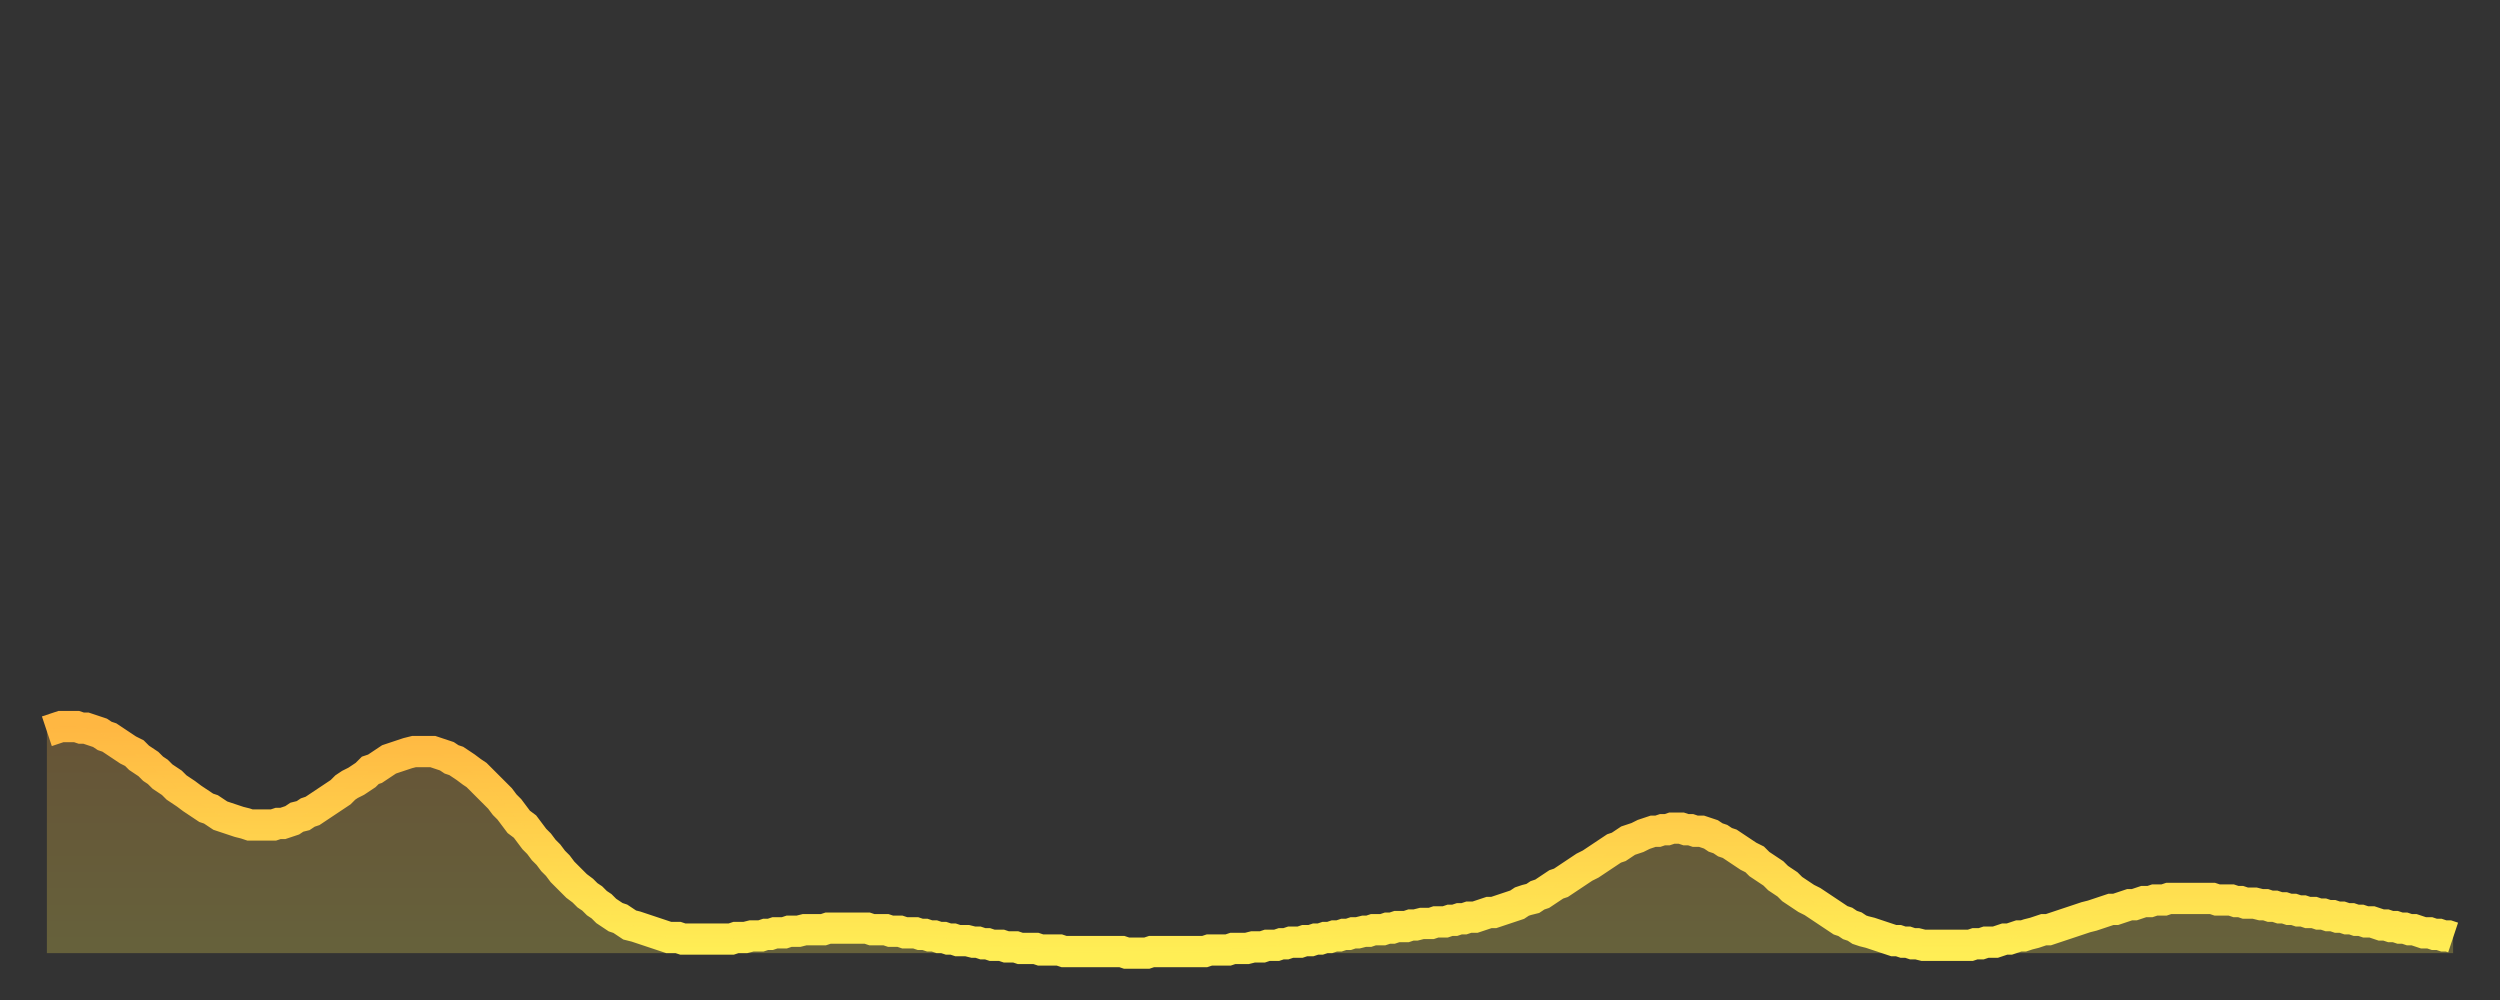 <?xml version="1.0" encoding="utf-8" ?>
<svg baseProfile="full" height="64" version="1.1" width="160" xmlns="http://www.w3.org/2000/svg" xmlns:ev="http://www.w3.org/2001/xml-events" xmlns:xlink="http://www.w3.org/1999/xlink"><rect width="100%" height="100%" fill="#333333" stroke="none"/><defs><linearGradient id="id1960922" x1="0" x2="0" y1="0" y2="1"><stop offset="0%" stop-color="#ffb742" /><stop offset="50%" stop-color="#ffd24c" /><stop offset="100%" stop-color="#ffee55" /></linearGradient></defs><g transform="translate(3,3)"><g><path d="M 0.0 43.8 0.3 43.7 0.6 43.6 0.9 43.5 1.2 43.5 1.5 43.5 1.9 43.5 2.2 43.6 2.5 43.6 2.8 43.7 3.1 43.8 3.4 43.9 3.7 44.1 4.0 44.2 4.3 44.4 4.6 44.6 4.9 44.8 5.2 45.0 5.6 45.2 5.9 45.5 6.2 45.7 6.5 45.9 6.8 46.2 7.1 46.4 7.4 46.7 7.7 46.9 8.0 47.1 8.3 47.4 8.6 47.6 8.9 47.8 9.3 48.1 9.6 48.3 9.9 48.5 10.2 48.7 10.5 48.8 10.8 49.0 11.1 49.2 11.4 49.3 11.7 49.4 12.0 49.5 12.3 49.6 12.7 49.7 13.0 49.8 13.3 49.8 13.6 49.8 13.9 49.8 14.2 49.8 14.5 49.8 14.8 49.7 15.1 49.7 15.4 49.6 15.7 49.5 16.0 49.3 16.4 49.2 16.7 49.0 17.0 48.9 17.3 48.7 17.6 48.5 17.9 48.3 18.2 48.1 18.5 47.9 18.8 47.7 19.1 47.4 19.4 47.2 19.8 47.0 20.1 46.8 20.4 46.6 20.7 46.3 21.0 46.2 21.3 46.0 21.6 45.8 21.9 45.6 22.2 45.5 22.5 45.4 22.8 45.3 23.1 45.2 23.5 45.1 23.8 45.1 24.1 45.1 24.4 45.1 24.7 45.1 25.0 45.2 25.3 45.3 25.6 45.4 25.9 45.6 26.2 45.7 26.5 45.9 26.8 46.1 27.2 46.4 27.5 46.6 27.8 46.9 28.1 47.2 28.4 47.5 28.7 47.8 29.0 48.1 29.3 48.5 29.6 48.8 29.9 49.2 30.2 49.6 30.6 49.9 30.9 50.3 31.2 50.7 31.5 51.0 31.8 51.4 32.1 51.7 32.4 52.1 32.7 52.4 33.0 52.8 33.3 53.1 33.6 53.4 33.9 53.7 34.3 54.0 34.6 54.3 34.9 54.5 35.2 54.8 35.5 55.0 35.8 55.3 36.1 55.5 36.4 55.7 36.7 55.8 37.0 56.0 37.3 56.2 37.7 56.3 38.0 56.4 38.3 56.5 38.6 56.6 38.9 56.7 39.2 56.8 39.5 56.9 39.8 57.0 40.1 57.0 40.4 57.0 40.7 57.1 41.0 57.1 41.4 57.1 41.7 57.1 42.0 57.1 42.3 57.1 42.6 57.1 42.9 57.1 43.2 57.1 43.5 57.1 43.8 57.1 44.1 57.0 44.4 57.0 44.7 57.0 45.1 56.9 45.4 56.9 45.7 56.9 46.0 56.8 46.3 56.8 46.6 56.7 46.9 56.7 47.2 56.7 47.5 56.6 47.8 56.6 48.1 56.6 48.5 56.5 48.8 56.5 49.1 56.5 49.4 56.5 49.7 56.5 50.0 56.4 50.3 56.4 50.6 56.4 50.9 56.4 51.2 56.4 51.5 56.4 51.8 56.4 52.2 56.4 52.5 56.4 52.8 56.5 53.1 56.5 53.4 56.5 53.7 56.5 54.0 56.6 54.3 56.6 54.6 56.6 54.9 56.7 55.2 56.7 55.6 56.7 55.9 56.8 56.2 56.8 56.5 56.9 56.8 56.9 57.1 57.0 57.4 57.0 57.7 57.1 58.0 57.1 58.3 57.2 58.6 57.2 58.9 57.2 59.3 57.3 59.6 57.3 59.9 57.4 60.2 57.4 60.5 57.5 60.8 57.5 61.1 57.5 61.4 57.6 61.7 57.6 62.0 57.6 62.3 57.7 62.6 57.7 63.0 57.7 63.3 57.7 63.6 57.8 63.9 57.8 64.2 57.8 64.5 57.8 64.8 57.8 65.1 57.9 65.4 57.9 65.7 57.9 66.0 57.9 66.4 57.9 66.7 57.9 67.0 57.9 67.3 57.9 67.6 57.9 67.9 57.9 68.2 57.9 68.5 57.9 68.8 57.9 69.1 58.0 69.4 58.0 69.7 58.0 70.1 58.0 70.4 58.0 70.7 57.9 71.0 57.9 71.3 57.9 71.6 57.9 71.9 57.9 72.2 57.9 72.5 57.9 72.8 57.9 73.1 57.9 73.5 57.9 73.8 57.9 74.1 57.9 74.4 57.8 74.7 57.8 75.0 57.8 75.3 57.8 75.6 57.8 75.9 57.7 76.2 57.7 76.5 57.7 76.8 57.7 77.2 57.6 77.5 57.6 77.8 57.6 78.1 57.5 78.4 57.5 78.7 57.5 79.0 57.4 79.3 57.4 79.6 57.3 79.9 57.3 80.2 57.3 80.5 57.2 80.9 57.2 81.2 57.1 81.5 57.1 81.8 57.0 82.1 57.0 82.4 56.9 82.7 56.9 83.0 56.8 83.3 56.8 83.6 56.7 83.9 56.7 84.3 56.6 84.6 56.6 84.9 56.5 85.2 56.5 85.5 56.5 85.8 56.4 86.1 56.4 86.4 56.3 86.7 56.3 87.0 56.3 87.3 56.2 87.6 56.2 88.0 56.1 88.3 56.1 88.6 56.1 88.9 56.0 89.2 56.0 89.5 56.0 89.8 55.9 90.1 55.9 90.4 55.8 90.7 55.8 91.0 55.7 91.4 55.7 91.7 55.6 92.0 55.5 92.3 55.4 92.6 55.4 92.9 55.3 93.2 55.2 93.5 55.1 93.8 55.0 94.1 54.9 94.4 54.7 94.7 54.6 95.1 54.5 95.4 54.3 95.7 54.2 96.0 54.0 96.3 53.8 96.6 53.6 96.9 53.5 97.2 53.3 97.5 53.1 97.8 52.9 98.1 52.7 98.4 52.5 98.8 52.3 99.1 52.1 99.4 51.9 99.7 51.7 100.0 51.5 100.3 51.3 100.6 51.2 100.9 51.0 101.2 50.8 101.5 50.7 101.8 50.6 102.2 50.4 102.5 50.3 102.8 50.2 103.1 50.2 103.4 50.1 103.7 50.1 104.0 50.0 104.3 50.0 104.6 50.0 104.9 50.1 105.2 50.1 105.5 50.2 105.9 50.2 106.2 50.3 106.5 50.4 106.8 50.6 107.1 50.7 107.4 50.9 107.7 51.0 108.0 51.2 108.3 51.4 108.6 51.6 108.9 51.8 109.3 52.0 109.6 52.3 109.9 52.5 110.2 52.7 110.5 52.9 110.8 53.2 111.1 53.4 111.4 53.6 111.7 53.9 112.0 54.1 112.3 54.3 112.6 54.5 113.0 54.7 113.3 54.9 113.6 55.1 113.9 55.3 114.2 55.5 114.5 55.7 114.8 55.9 115.1 56.0 115.4 56.2 115.7 56.3 116.0 56.5 116.3 56.6 116.7 56.7 117.0 56.8 117.3 56.9 117.6 57.0 117.9 57.1 118.2 57.2 118.5 57.2 118.8 57.3 119.1 57.3 119.4 57.4 119.7 57.4 120.1 57.5 120.4 57.5 120.7 57.5 121.0 57.5 121.3 57.5 121.6 57.5 121.9 57.5 122.2 57.5 122.5 57.5 122.8 57.5 123.1 57.5 123.4 57.4 123.8 57.4 124.1 57.3 124.4 57.3 124.7 57.3 125.0 57.2 125.3 57.1 125.6 57.1 125.9 57.0 126.2 56.9 126.5 56.9 126.8 56.8 127.2 56.7 127.5 56.6 127.8 56.5 128.1 56.5 128.4 56.4 128.7 56.3 129.0 56.2 129.3 56.1 129.6 56.0 129.9 55.9 130.2 55.8 130.5 55.7 130.9 55.6 131.2 55.5 131.5 55.4 131.8 55.3 132.1 55.2 132.4 55.2 132.7 55.1 133.0 55.0 133.3 54.9 133.6 54.9 133.9 54.8 134.2 54.7 134.6 54.7 134.9 54.6 135.2 54.6 135.5 54.6 135.8 54.5 136.1 54.5 136.4 54.5 136.7 54.5 137.0 54.5 137.3 54.5 137.6 54.5 138.0 54.5 138.3 54.5 138.6 54.5 138.9 54.6 139.2 54.6 139.5 54.6 139.8 54.6 140.1 54.7 140.4 54.7 140.7 54.8 141.0 54.8 141.3 54.8 141.7 54.9 142.0 54.9 142.3 55.0 142.6 55.0 142.9 55.1 143.2 55.1 143.5 55.2 143.8 55.2 144.1 55.3 144.4 55.3 144.7 55.4 145.1 55.4 145.4 55.5 145.7 55.5 146.0 55.6 146.3 55.6 146.6 55.7 146.9 55.7 147.2 55.8 147.5 55.8 147.8 55.9 148.1 55.9 148.4 56.0 148.8 56.0 149.1 56.1 149.4 56.2 149.7 56.2 150.0 56.3 150.3 56.3 150.6 56.4 150.9 56.4 151.2 56.5 151.5 56.5 151.8 56.6 152.1 56.7 152.5 56.7 152.8 56.8 153.1 56.8 153.4 56.9 153.7 56.9 154.0 57.0" fill="none" id="graph-curve" opacity="1" stroke="url(#id1960922)" stroke-width="2" /><path d="M 0 58 L 0.0 43.8 0.3 43.7 0.6 43.6 0.9 43.5 1.2 43.5 1.5 43.5 1.9 43.5 2.2 43.6 2.5 43.6 2.8 43.7 3.1 43.8 3.4 43.9 3.7 44.1 4.0 44.2 4.3 44.4 4.6 44.6 4.9 44.8 5.2 45.0 5.6 45.2 5.9 45.5 6.2 45.7 6.5 45.9 6.8 46.2 7.1 46.4 7.4 46.7 7.7 46.9 8.0 47.1 8.3 47.4 8.6 47.6 8.9 47.8 9.3 48.1 9.6 48.3 9.9 48.5 10.2 48.7 10.5 48.8 10.8 49.0 11.1 49.2 11.4 49.3 11.7 49.4 12.0 49.5 12.3 49.6 12.7 49.7 13.0 49.8 13.3 49.8 13.6 49.8 13.9 49.8 14.2 49.8 14.5 49.8 14.8 49.7 15.1 49.7 15.4 49.6 15.7 49.5 16.0 49.3 16.4 49.2 16.7 49.0 17.0 48.9 17.3 48.7 17.6 48.5 17.9 48.3 18.2 48.1 18.5 47.9 18.8 47.7 19.1 47.4 19.4 47.2 19.8 47.0 20.1 46.8 20.4 46.6 20.7 46.3 21.0 46.2 21.3 46.0 21.6 45.8 21.9 45.6 22.2 45.5 22.5 45.4 22.8 45.3 23.1 45.2 23.5 45.1 23.8 45.1 24.1 45.1 24.4 45.1 24.7 45.1 25.0 45.2 25.3 45.3 25.6 45.4 25.9 45.6 26.2 45.7 26.5 45.9 26.8 46.1 27.2 46.4 27.5 46.6 27.8 46.9 28.1 47.2 28.4 47.5 28.7 47.8 29.0 48.1 29.3 48.5 29.6 48.8 29.9 49.2 30.2 49.6 30.6 49.9 30.9 50.3 31.2 50.7 31.5 51.0 31.8 51.4 32.1 51.7 32.4 52.1 32.7 52.4 33.0 52.8 33.3 53.1 33.6 53.4 33.9 53.7 34.3 54.0 34.6 54.3 34.9 54.5 35.2 54.8 35.5 55.0 35.8 55.3 36.1 55.5 36.4 55.7 36.7 55.8 37.0 56.0 37.3 56.2 37.7 56.3 38.0 56.4 38.3 56.5 38.6 56.6 38.9 56.7 39.2 56.8 39.5 56.9 39.8 57.0 40.1 57.0 40.4 57.0 40.7 57.1 41.0 57.1 41.4 57.1 41.7 57.1 42.0 57.1 42.3 57.1 42.6 57.1 42.9 57.1 43.2 57.1 43.5 57.1 43.8 57.1 44.1 57.0 44.4 57.0 44.7 57.0 45.1 56.9 45.4 56.9 45.7 56.9 46.0 56.8 46.3 56.8 46.6 56.7 46.9 56.7 47.2 56.7 47.5 56.6 47.8 56.6 48.1 56.6 48.5 56.5 48.8 56.5 49.1 56.5 49.4 56.5 49.7 56.5 50.0 56.4 50.3 56.4 50.6 56.4 50.9 56.4 51.2 56.4 51.5 56.4 51.8 56.4 52.2 56.4 52.5 56.4 52.8 56.5 53.1 56.5 53.4 56.5 53.7 56.5 54.0 56.6 54.3 56.6 54.6 56.6 54.9 56.7 55.2 56.7 55.6 56.7 55.9 56.8 56.2 56.8 56.5 56.9 56.8 56.9 57.1 57.0 57.4 57.0 57.7 57.1 58.0 57.1 58.3 57.2 58.6 57.2 58.9 57.2 59.3 57.3 59.6 57.3 59.9 57.4 60.2 57.4 60.5 57.5 60.8 57.5 61.1 57.5 61.4 57.6 61.7 57.6 62.0 57.6 62.3 57.7 62.6 57.7 63.0 57.7 63.3 57.7 63.6 57.8 63.9 57.8 64.2 57.8 64.5 57.8 64.8 57.8 65.1 57.9 65.4 57.9 65.7 57.9 66.0 57.9 66.4 57.9 66.7 57.9 67.0 57.9 67.3 57.9 67.6 57.9 67.9 57.9 68.2 57.9 68.5 57.9 68.8 57.9 69.1 58.0 69.4 58.0 69.7 58.0 70.1 58.0 70.4 58.0 70.7 57.9 71.0 57.9 71.3 57.9 71.6 57.9 71.9 57.9 72.2 57.9 72.5 57.9 72.8 57.9 73.1 57.9 73.5 57.9 73.8 57.9 74.1 57.9 74.4 57.8 74.7 57.8 75.0 57.8 75.3 57.8 75.6 57.8 75.9 57.7 76.2 57.7 76.5 57.7 76.8 57.7 77.2 57.6 77.5 57.6 77.8 57.6 78.1 57.5 78.4 57.5 78.7 57.5 79.0 57.4 79.3 57.4 79.6 57.3 79.9 57.3 80.2 57.3 80.5 57.2 80.9 57.2 81.2 57.1 81.5 57.1 81.8 57.0 82.1 57.0 82.4 56.9 82.7 56.9 83.0 56.8 83.3 56.8 83.6 56.7 83.9 56.7 84.3 56.6 84.6 56.6 84.9 56.5 85.2 56.5 85.5 56.5 85.8 56.4 86.1 56.4 86.4 56.3 86.7 56.3 87.0 56.3 87.3 56.2 87.6 56.2 88.0 56.1 88.3 56.1 88.6 56.1 88.9 56.0 89.2 56.0 89.5 56.0 89.8 55.9 90.1 55.9 90.4 55.8 90.7 55.8 91.0 55.7 91.4 55.7 91.7 55.6 92.0 55.5 92.3 55.4 92.6 55.4 92.9 55.3 93.2 55.2 93.5 55.1 93.8 55.0 94.1 54.9 94.4 54.7 94.7 54.6 95.1 54.5 95.4 54.3 95.7 54.2 96.0 54.0 96.3 53.8 96.6 53.6 96.9 53.5 97.2 53.3 97.5 53.1 97.8 52.9 98.1 52.7 98.4 52.5 98.8 52.3 99.1 52.1 99.4 51.9 99.7 51.7 100.0 51.5 100.3 51.3 100.6 51.2 100.9 51.0 101.2 50.8 101.5 50.7 101.8 50.6 102.2 50.4 102.5 50.3 102.8 50.2 103.1 50.2 103.4 50.1 103.7 50.1 104.0 50.0 104.3 50.0 104.6 50.0 104.9 50.1 105.2 50.1 105.5 50.2 105.9 50.2 106.2 50.3 106.5 50.4 106.8 50.6 107.1 50.7 107.4 50.9 107.7 51.0 108.0 51.2 108.3 51.4 108.6 51.6 108.9 51.8 109.3 52.0 109.6 52.3 109.9 52.5 110.2 52.7 110.5 52.9 110.8 53.2 111.1 53.4 111.4 53.6 111.7 53.9 112.0 54.1 112.3 54.3 112.6 54.5 113.0 54.7 113.3 54.9 113.6 55.1 113.9 55.3 114.2 55.5 114.5 55.7 114.8 55.9 115.1 56.0 115.4 56.2 115.7 56.3 116.0 56.5 116.3 56.6 116.7 56.7 117.0 56.8 117.3 56.9 117.6 57.0 117.9 57.1 118.2 57.2 118.5 57.2 118.8 57.3 119.1 57.3 119.4 57.4 119.7 57.4 120.1 57.5 120.4 57.5 120.7 57.5 121.0 57.5 121.3 57.5 121.6 57.5 121.9 57.5 122.2 57.5 122.5 57.5 122.8 57.5 123.1 57.5 123.4 57.4 123.8 57.4 124.1 57.3 124.4 57.3 124.7 57.3 125.0 57.2 125.3 57.1 125.6 57.1 125.9 57.0 126.2 56.9 126.5 56.9 126.8 56.8 127.2 56.7 127.5 56.6 127.8 56.5 128.1 56.5 128.4 56.4 128.7 56.3 129.0 56.2 129.3 56.1 129.6 56.0 129.9 55.9 130.2 55.8 130.5 55.7 130.9 55.6 131.2 55.5 131.5 55.4 131.8 55.3 132.1 55.2 132.4 55.2 132.7 55.1 133.0 55.0 133.3 54.9 133.6 54.9 133.9 54.8 134.2 54.7 134.6 54.7 134.9 54.6 135.2 54.6 135.5 54.6 135.8 54.5 136.1 54.5 136.4 54.5 136.7 54.5 137.0 54.5 137.3 54.5 137.6 54.5 138.0 54.5 138.3 54.5 138.6 54.5 138.9 54.6 139.2 54.6 139.5 54.6 139.8 54.6 140.1 54.7 140.4 54.7 140.7 54.8 141.0 54.8 141.3 54.8 141.7 54.9 142.0 54.9 142.3 55.0 142.6 55.0 142.9 55.1 143.2 55.1 143.5 55.2 143.8 55.2 144.1 55.3 144.4 55.3 144.7 55.4 145.1 55.4 145.4 55.5 145.7 55.5 146.0 55.6 146.3 55.6 146.6 55.7 146.9 55.7 147.2 55.8 147.5 55.8 147.8 55.9 148.1 55.9 148.4 56.0 148.8 56.0 149.1 56.1 149.4 56.2 149.7 56.2 150.0 56.3 150.3 56.3 150.6 56.4 150.9 56.4 151.2 56.5 151.5 56.5 151.8 56.6 152.1 56.7 152.5 56.7 152.8 56.8 153.1 56.8 153.4 56.9 153.7 56.9 154.0 57.0 154 58" fill="url(#id1960922)" fill-opacity=".25" id="graph-shadow" /></g></g></svg>
